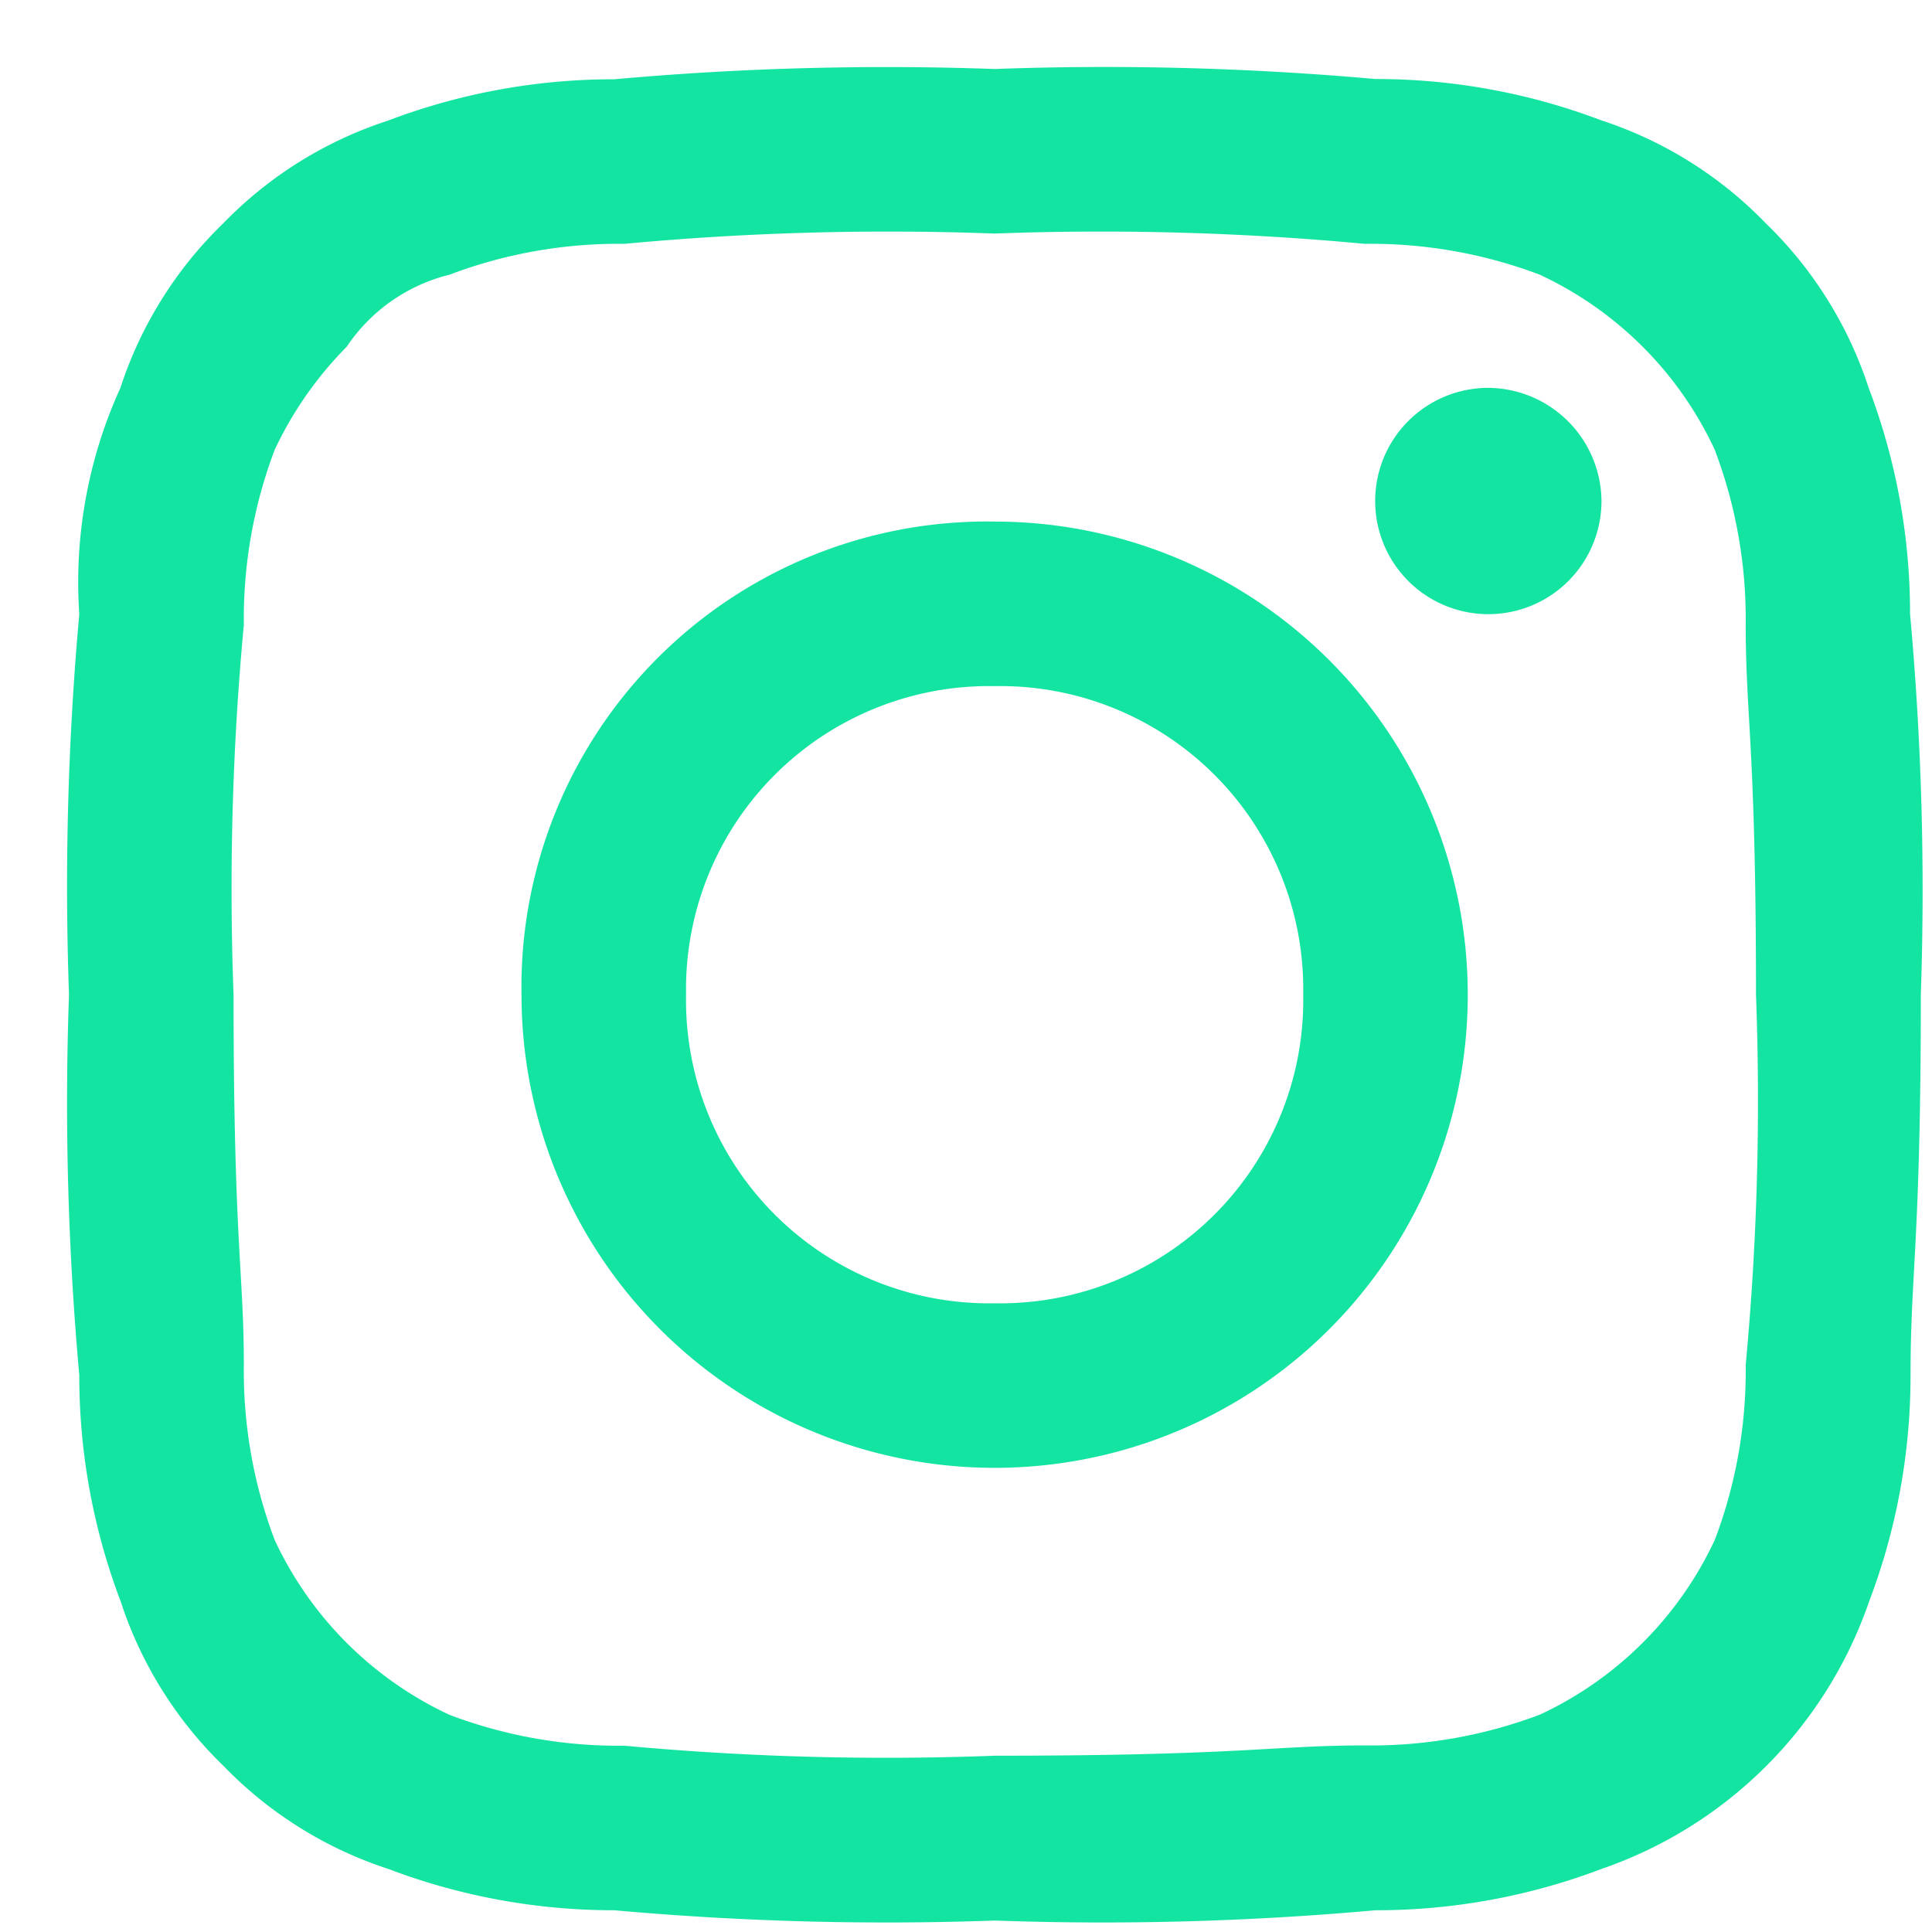 <svg xmlns="http://www.w3.org/2000/svg" width="28" height="28" viewBox="0 0 28 28">
  <g id="Grupo_2396" data-name="Grupo 2396" transform="translate(-9476 -2439)">
    <rect id="Retângulo_1867" data-name="Retângulo 1867" width="28" height="28" transform="translate(9476 2439)" fill="none"/>
    <path id="Caminho_30224" data-name="Caminho 30224" d="M13.415,2.385a41.134,41.134,0,0,1,5.366.149,6.914,6.914,0,0,1,2.534.447A5.235,5.235,0,0,1,23.85,5.515,6.914,6.914,0,0,1,24.3,8.049c0,1.342.149,1.789.149,5.366a41.135,41.135,0,0,1-.149,5.366,6.914,6.914,0,0,1-.447,2.534,5.235,5.235,0,0,1-2.534,2.534,6.914,6.914,0,0,1-2.534.447c-1.342,0-1.789.149-5.366.149A41.135,41.135,0,0,1,8.049,24.3a6.914,6.914,0,0,1-2.534-.447,5.235,5.235,0,0,1-2.534-2.534,6.914,6.914,0,0,1-.447-2.534c0-1.342-.149-1.789-.149-5.366a41.134,41.134,0,0,1,.149-5.366,6.914,6.914,0,0,1,.447-2.534A5.354,5.354,0,0,1,4.025,4.025,2.52,2.52,0,0,1,5.515,2.981a6.914,6.914,0,0,1,2.534-.447,41.134,41.134,0,0,1,5.366-.149m0-2.385A44.043,44.043,0,0,0,7.9.149a9.2,9.2,0,0,0-3.279.6A5.835,5.835,0,0,0,2.236,2.236,5.835,5.835,0,0,0,.745,4.621,6.792,6.792,0,0,0,.149,7.9,44.043,44.043,0,0,0,0,13.415a44.043,44.043,0,0,0,.149,5.515,9.2,9.2,0,0,0,.6,3.279,5.835,5.835,0,0,0,1.491,2.385,5.835,5.835,0,0,0,2.385,1.491,9.2,9.2,0,0,0,3.279.6,44.043,44.043,0,0,0,5.515.149,44.043,44.043,0,0,0,5.515-.149,9.2,9.2,0,0,0,3.279-.6,6.254,6.254,0,0,0,3.876-3.876,9.2,9.2,0,0,0,.6-3.279c0-1.491.149-1.938.149-5.515A44.043,44.043,0,0,0,26.682,7.9a9.2,9.2,0,0,0-.6-3.279,5.835,5.835,0,0,0-1.491-2.385A5.835,5.835,0,0,0,22.21.745a9.2,9.2,0,0,0-3.279-.6A44.043,44.043,0,0,0,13.415,0m0,6.559a6.746,6.746,0,0,0-6.857,6.857,6.857,6.857,0,1,0,6.857-6.857m0,11.329a4.392,4.392,0,0,1-4.472-4.472,4.392,4.392,0,0,1,4.472-4.472,4.392,4.392,0,0,1,4.472,4.472,4.392,4.392,0,0,1-4.472,4.472M20.57,4.621a1.64,1.64,0,1,0,1.64,1.64,1.654,1.654,0,0,0-1.64-1.64" transform="translate(9477 2440)" fill="#14E4A1" fill-rule="evenodd"/>
  </g>
</svg>
